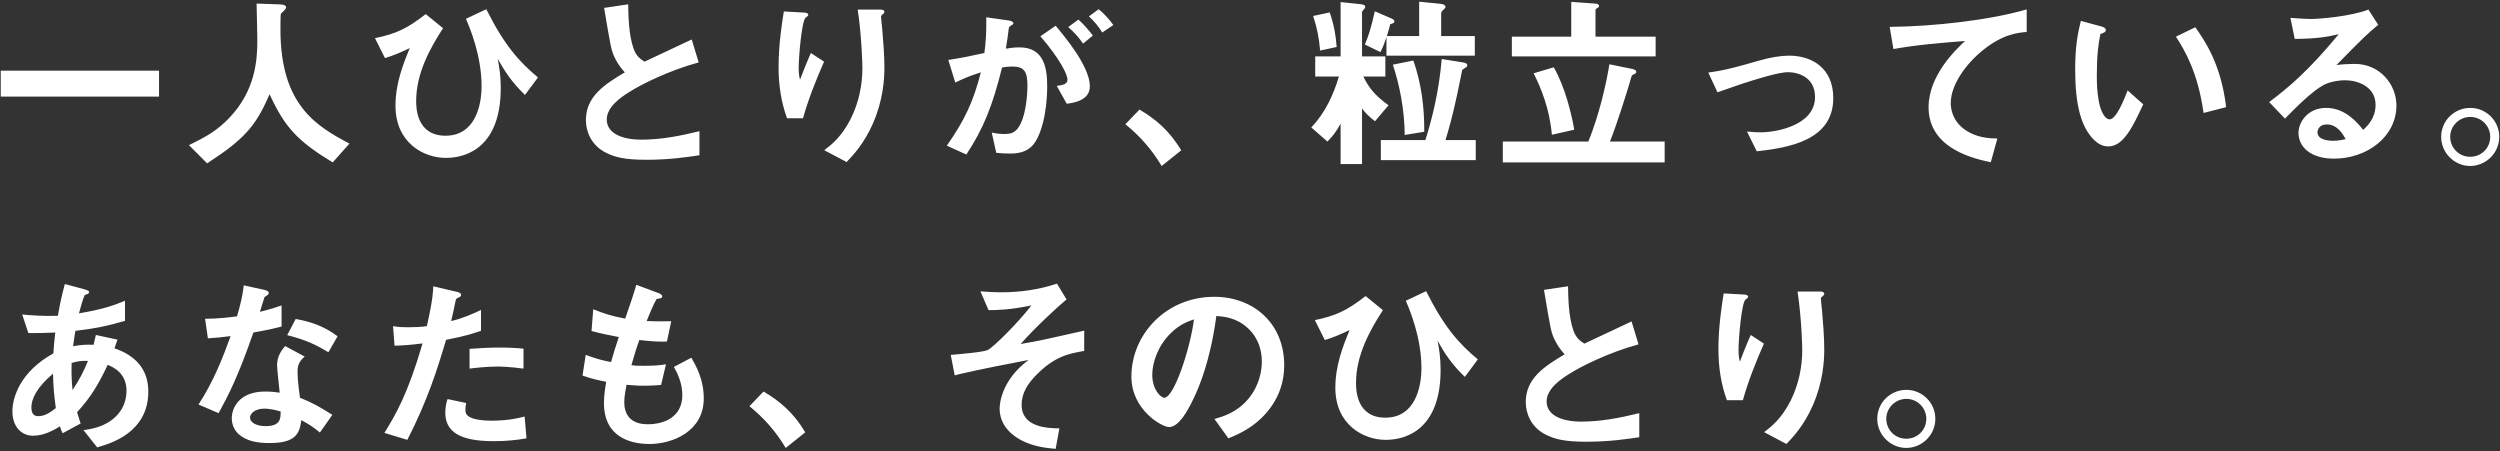 <svg width="1064" height="192" viewBox="0 0 1064 192" fill="none" xmlns="http://www.w3.org/2000/svg">
<rect x="0" y="0" width="1064" height="192" fill="#333333" stroke="none"/>
<path d="M67.68 41.12H0.32V30.08H67.68V41.12ZM148.72 61.12L141.6 69.12C126.64 60 121.28 54.32 114.72 40.08C108.88 53.84 103.76 59.36 88.16 69.52L80.4 61.76C88.24 58 92.48 55.44 97.52 50.24C108.56 38.72 109.52 25.92 109.52 17.36C109.52 15.2 109.28 4.88 109.2 1.52L118.16 1.84C119.04 1.84 121.76 1.84 121.76 3.04C121.76 3.44 121.6 3.76 121.12 4.32C120.96 4.56 119.68 5.6 119.52 5.92C119.36 6.24 119.36 11.6 119.36 12.64C119.36 44.88 134.88 53.76 148.72 61.12ZM181.2 6L188.56 12C183.12 20.4 177.12 31.12 177.12 42.96C177.12 45.52 177.12 57.76 189.6 57.76C202.4 57.76 204.96 44.56 204.96 36.72C204.96 23.44 199.84 11.6 198.32 8L206.96 3.92C214.8 19.52 221.04 26.32 228.96 32.96L223.44 40.4C217.92 35.12 214.88 30.48 211.84 25.04C212.48 28.48 213.12 32.16 213.12 37.44C213.12 61.6 199.68 67.2 189.76 67.2C180.24 67.2 168.32 60.72 168.32 45.04C168.32 35.6 171.52 27.36 174.4 20.48C170.48 22.32 167.36 23.68 163.84 24.72L159.6 16.24C168.48 14.4 173.2 12.24 181.2 6ZM297.68 66.08C292.88 66.8 285.12 68 275.12 68C265.68 68 261.52 66.88 257.52 64.8C251.76 61.76 249.36 56.16 249.36 51.12C249.36 41.12 257.12 36 265.92 30.8C263.68 28.4 262.16 25.84 261.2 23.6C260.08 20.96 259.68 18.64 257.12 3.36L267.36 1.84C267.44 6.32 267.52 14.8 269.68 20.8C270.8 23.84 272.48 25.12 274.32 26.24C283.52 21.92 284.56 21.44 294.4 16.8L297.36 26.56C284.72 30 272.88 35.92 267.76 39.2C264.16 41.44 258.24 45.52 258.24 50.88C258.24 56.64 264.56 59.44 272.96 59.44C281.28 59.44 289.6 57.84 297.68 55.84V66.08ZM376.4 28.72C376.4 33.52 375.92 42.56 371.52 52.56C367.76 61.12 363.2 65.92 360.32 68.96L350.8 63.92C353.68 61.76 358.24 58.24 362.16 50.4C365.44 43.76 367.04 36.32 367.04 28.96C367.04 28.08 366.8 15.76 365.04 4.08H374.72C374.96 4.08 376.4 4.08 376.4 5.12C376.4 5.84 374.96 6.32 374.96 7.04C374.96 7.76 375.36 11.12 375.44 11.92C375.92 17.52 376.4 23.44 376.4 28.72ZM350.72 26.24C347.28 34.08 344.08 42.08 341.76 50.32H334.96C332.4 43.36 331.36 35.92 331.36 28.56C331.36 18.72 332.88 9.44 333.6 4.88L342.32 5.36C342.8 5.36 344 5.52 344 6.32C344 6.88 343.2 7.2 342.88 7.52C341.2 8.88 339.92 24.16 339.92 28.96C339.92 31.28 340.08 32.16 340.48 33.92C341.52 31.2 343.12 27.04 345.12 22.56L350.72 26.24ZM473.84 10.64L469.12 13.84C467.52 11.2 465.6 8.96 463.44 6.96L467.6 3.92C469.76 5.68 471.84 7.92 473.84 10.64ZM465.12 15.12L460.96 18.56C458.96 15.68 457.12 13.68 454.64 11.52L458.96 8.32C461.2 10.32 463.36 12.8 465.12 15.12ZM463.84 36.72C463.84 42.8 456.96 43.76 454 44.16L449.76 36.56C452.64 36.16 454.32 35.76 454.32 33.84C454.32 31.84 451.28 25.28 442.8 15.44L449.28 10.96C452.96 15.36 463.84 28.24 463.84 36.72ZM445.68 36.8C445.68 48.32 442.88 58.64 439.12 62.24C437.44 63.92 434.8 65.36 430 65.36C427.6 65.36 425.44 65.2 424 65.04L422.08 56.4C423.52 56.72 425.2 57.04 427.52 57.04C430 57.04 431.6 56.56 433.04 54.8C436.64 50.32 437.28 40.24 437.28 36.4C437.28 30.24 435.76 28.32 430.8 28.32C429.04 28.32 427.44 28.56 426.48 28.72C422.4 45.12 418.56 54.72 411.28 65.76L402.96 62C410.48 51.28 414.24 43.36 417.44 30.8C413.12 32.16 410.56 33.2 406.56 35.12L403.6 25.52C409.68 24.56 412.4 24 418.96 22.56C419.6 17.44 419.84 14.08 419.76 7.36L429.36 8.72C430.4 8.88 431.28 9.28 431.28 9.92C431.28 10.24 431.2 10.32 430.4 10.8C429.44 11.44 429.44 11.44 429.28 12.48C428.88 15.68 428.72 17.12 428.08 20.72C429.36 20.48 431.6 20.16 433.92 20.16C444.72 20.16 445.68 29.68 445.68 36.8ZM478.96 52.88L484.96 46.64C491.68 50.56 497.76 55.6 502.72 64L494.4 70.64C490.24 63.68 485.2 57.92 478.96 52.88ZM627.68 23.68H590.08V15.84C589.2 18.32 588.56 20.24 587.52 22.16L580.88 18.96C582.24 15.84 583.52 12.08 585.12 4.8L592.16 7.84C592.72 8.08 593.44 8.48 593.44 9.12C593.44 9.76 592.96 9.92 591.68 10.32C591.28 11.92 591.12 12.56 590.24 15.36H604V0.72L612.88 1.6C613.68 1.68 615.2 1.92 615.2 2.96C615.2 3.36 614.88 3.68 614.32 4.16C613.68 4.72 613.36 5.2 613.36 5.68V15.36H627.68V23.68ZM590.96 44.8L585.2 51.6C582.32 49.36 581.04 48 579.68 46.16V69.84H570.56V52.64C568.64 56.08 567.28 57.92 564.96 60.24L558.08 54.24C563.92 48.16 567.52 40.4 569.84 32.56H559.76V24H570.56V0.88L578.88 1.76C580.32 1.92 581.04 2.16 581.04 2.96C581.04 3.28 580.88 3.52 580.4 4.08C579.76 4.72 579.68 5.04 579.68 5.44V24H589.6V32.56H580.24C582.32 36.88 584.88 40.48 590.96 44.8ZM628.08 68.16H587.68V59.6H606.64C609.36 51.04 612.4 39.2 613.6 25.12L622.64 26.56C623.36 26.64 624.48 26.96 624.48 27.84C624.48 28.32 624.16 28.56 623.68 28.8C622.8 29.44 622.72 29.44 622.32 29.76C622 31.2 620.56 38.32 620.24 39.92C618.16 49.68 616.32 56 615.2 59.6H628.08V68.16ZM568.88 20L561.84 21.52C561.36 16 560.56 11.92 558.88 6.8L565.92 5.28C567.84 10.88 568.56 15.28 568.88 20ZM606.16 56.08L597.84 57.44C597.76 46.4 595.6 36 592.8 27.52L601.52 25.76C604.96 35.52 606.24 45.76 606.16 56.08ZM704.64 24H643.44V15.6H668.72V0.8L678.88 1.52C679.44 1.52 680.56 1.76 680.56 2.56C680.56 2.88 680.4 3.12 679.76 3.44C679.44 3.68 679.04 3.92 679.04 4.24V15.6H704.64V24ZM708.48 69.12H639.6V60.24H676C680.56 49.04 683.6 35.84 684.96 27.36L694.4 29.28C694.88 29.36 696.4 29.68 696.4 30.64C696.4 30.96 696.24 31.2 695.6 31.52C694.56 31.92 694.48 32.24 694.32 32.72C692.64 38.64 688.16 52.88 685.2 60.24H708.48V69.12ZM670 55.2L660.48 57.36C659.52 46.32 655.92 37.6 652.72 31.2L661.28 28.64C666.08 37.04 668.8 48.24 670 55.2ZM780.24 41.76C780.24 59.76 761.28 62.88 747.68 64.4L743.52 56C746.48 56.24 748.08 56.32 749.36 56.32C756 56.32 772.48 53.36 772.48 41.28C772.48 32.72 765.12 30.72 760.96 30.72C757.36 30.72 749.44 33.12 745.36 34.4C743.76 34.88 738.56 36.56 730.96 39.28L727.04 30.88C734.72 29.84 740.16 28.24 748.48 25.84C753.44 24.4 758.08 23.68 761.36 23.68C771.28 23.68 780.24 29.04 780.24 41.76ZM862.56 13.6C859.12 13.92 852.64 14.32 843.92 21.36C836.88 27.04 830.24 35.92 830.24 43.92C830.24 46.64 831.2 51.6 836.16 55.12C841.2 58.72 846.72 58.88 850.08 58.96L847.28 69.04C840.8 67.68 820.8 63.52 820.8 45.68C820.8 32 832.56 20.96 836.32 17.44C826.16 18.24 815.36 19.12 805.84 20.88L804.24 11.44C823.04 11.28 846.96 8.56 862.56 4V13.6ZM947.44 45.6L937.84 48.08C935.52 31.44 930.24 22 926.08 15.6L934.32 11.6C938.16 17.04 945.28 27.12 947.44 45.6ZM912.16 44.4C907.76 53.84 903.76 62.32 897.28 62.32C894.72 62.32 892.72 60.96 891.36 59.68C885.76 54.24 883.2 44.88 883.2 29.68C883.2 19.44 884.32 14.24 885.6 8.88L894.4 11.28C894.96 11.44 896.24 11.84 896.24 12.8C896.24 13.68 895.28 14 893.92 14.48C893.04 18.88 892.4 23.52 892.4 32.32C892.4 47.92 896.24 50.8 897.84 50.8C900.72 50.8 904 42.32 905.52 38.48L912.16 44.4ZM1019.92 44.88C1019.92 58.16 1007.44 67.52 993.36 67.52C983.36 67.52 978.24 62.48 978.24 56.56C978.24 52 982.16 45.92 990 45.92C998.32 45.92 1003.52 52.48 1005.76 55.28C1007.52 53.68 1011.04 50.32 1011.04 44.64C1011.04 36.72 1003.28 34.16 998.08 34.16C994.64 34.16 990.88 35.12 988.96 36.16C984 38.8 976.96 45.92 972.48 50.48L965.76 43.44C974.08 37.2 982.56 30.08 995.36 14.56C990.56 15.68 986.16 16.48 976.64 16.56L974.8 7.6C976.72 7.76 981.28 8.08 983.76 8.08C986.8 8.08 1000.4 7.04 1008 4.08L1012.16 10.56C1007.36 14.56 1006 15.84 994.4 27.68C997.04 27.28 1000.96 27.2 1002.16 27.2C1013.04 27.2 1019.92 36.08 1019.92 44.88ZM998.32 59.2C997.28 57.36 994.88 52.96 990.32 52.96C987.04 52.96 986.32 55.28 986.32 56.32C986.32 59.12 990 59.92 992.88 59.92C995.44 59.92 997.2 59.44 998.32 59.2ZM1051.36 45.92C1058.08 45.92 1063.68 51.36 1063.68 58.24C1063.68 65.04 1058.16 70.56 1051.36 70.64C1044.56 70.64 1038.96 65.04 1038.96 58.24C1038.96 51.36 1044.56 45.92 1051.36 45.92ZM1051.36 49.76C1046.72 49.76 1042.8 53.52 1042.8 58.24C1042.8 62.96 1046.64 66.8 1051.36 66.72C1056.08 66.72 1059.84 62.96 1059.84 58.24C1059.84 53.52 1056 49.76 1051.36 49.76ZM63.12 166.64C63.12 184.24 46.88 188.8 41.36 190.4L35.52 183.04C38.8 182.64 44.56 181.76 49.2 177.36C52.08 174.64 53.84 170.72 53.84 166.32C53.84 158.64 48.08 156.24 45.84 155.28C41.84 163.68 38.8 168.88 32.8 175.44C33.36 177.36 33.52 177.68 34.32 180.24L26.64 184.4C26.08 183.2 26 182.96 25.52 181.44C23.36 182.8 18.96 185.44 14.08 185.44C9.04 185.44 5.28 181.52 5.28 175.04C5.28 169.6 8.24 158.4 22.72 150.4C22.88 147.28 23.12 145.28 23.52 141.52C18.48 141.76 16.4 141.76 12.08 141.76L9.44 133.84C12.32 134.16 18.8 134.64 24.64 134.4C25.6 128.72 26.32 125.76 27.6 120.88L35.92 123.12C37.92 123.68 37.92 124.08 37.92 124.32C37.92 125.04 36.96 125.28 36.08 125.52C35.2 127.52 34.56 129.84 33.6 133.36C44.08 131.6 48.56 129.92 53.2 128V136.56C45.52 138.8 40.48 139.84 32.08 140.8C31.6 143.76 31.52 144.16 31.12 147.36C34.56 146.72 36.32 146.64 39.84 146.72C40.24 145.12 40.48 144.08 40.8 142.56L50 144.56L48.72 148.24C57.68 151.28 63.12 157.2 63.12 166.64ZM37.44 153.6C34.64 153.52 33.12 153.68 30.48 154.48C30.32 160.48 30.64 163.44 30.88 166C34 161.28 35.6 158.08 37.44 153.6ZM23.76 173.68C22.96 168 22.72 164.64 22.56 159.04C15.36 165.04 13.36 170.08 13.36 173.36C13.36 176.64 14.96 177.12 16.32 177.12C19.44 177.12 22 175.04 23.76 173.68ZM141.44 176.56L136.16 184.08C133.44 181.84 131.36 180.48 128.24 178.8C127.52 185.2 125.12 188.56 114.64 188.56C109.52 188.56 104.96 187.76 101.6 184.8C100.32 183.68 98.64 181.36 98.64 178C98.64 173.68 101.76 166.64 112.8 166.64C115.44 166.64 117.44 166.88 119.04 167.12C118.88 165.28 117.92 157.12 117.92 155.44C117.92 151.6 119.76 149.2 121.36 147.28L129.68 151.76C127.12 153.84 126.64 155.84 126.64 158.16C126.64 159.84 126.8 163.36 127.68 169.28C132.96 171.36 136.4 173.36 141.44 176.56ZM119.44 175.12C118 174.72 115.2 173.92 112.48 173.92C108.32 173.92 106.4 176.16 106.4 177.76C106.4 179.52 108.64 181.36 113.04 181.36C119.52 181.36 119.44 178 119.44 175.12ZM143.68 143.12L139.76 149.92C134.48 146.72 130.16 144.64 122.24 142.64L125.84 135.76C131.76 136.8 137.76 138.64 143.68 143.12ZM119.84 138.96C117.12 139.68 114.64 140.32 107.84 141.52C101.36 160.24 97.2 168.24 93.04 175.84L84.48 172.16C90.88 162.4 94.88 152.08 98.16 143.04C94.48 143.52 92.24 143.76 88.48 144L87.28 135.68C92.56 135.6 95.92 135.28 100.88 134.64C102.24 129.84 103.2 126.32 103.76 121.44L112.48 123.36C112.88 123.44 114.4 123.84 114.4 124.72C114.4 125.52 113.04 126 112.56 126.48C112.48 126.56 110.96 131.68 110.64 132.72C115.36 131.52 117.76 130.72 119.84 130V138.96ZM222.8 156.88C216.8 156.08 213.04 156 211.84 156C206.72 156 201.76 156.64 199.84 156.88V148.48C204 148.16 208 147.92 212.24 147.92C217.84 147.92 220.4 148.16 222.8 148.4V156.88ZM204.72 140.8C202 141.68 198.64 142.96 189.84 144.64C185.92 157.92 181.76 170.8 173.36 187.2L163.6 184.24C168.4 176.48 173.52 167.84 179.84 146.16C173.44 146.96 170.72 147.04 167.92 147.12L167.28 138.8C168.16 138.96 169.84 139.28 173.76 139.28C174.88 139.28 179.92 139.2 181.68 138.8C182.88 133.36 184.24 127.2 184.4 121.84L194.24 124.16C194.4 124.16 196.24 124.56 196.24 125.44C196.24 126 196 126.24 195.28 126.56C194.24 127.04 194.08 127.12 193.92 127.92C193.2 131.52 192.56 134.4 192 136.64C196.72 135.6 201.52 133.44 204.72 131.92V140.8ZM224.08 186.56C220 187.28 215.68 187.76 210.08 187.76C195.68 187.76 189.52 183.76 189.52 175.6C189.52 175.2 189.52 172.64 190.48 169.84L198.4 171.52C198.08 173.04 198.08 174.32 198.08 174.48C198.08 175.52 198.24 176.16 199.04 176.88C201.28 178.96 207.36 179.04 209.2 179.04C216.64 179.04 220.96 177.84 223.28 177.28L224.08 186.56ZM299.52 169.6C299.52 183.44 286.48 188.96 276.4 188.96C268.64 188.96 257.04 186.24 257.04 171.52C257.04 168.16 257.6 164.88 258 162.48C255.04 161.92 251.68 161.2 247.92 159.84L249.28 151.04C254.08 152.8 256.56 153.44 260.08 154.08C260.88 151.28 261.6 148.64 263.36 143.44C258.4 142.48 256.32 142.08 251.76 140.88L252.48 131.6C256.96 133.44 260.16 134.48 266.08 135.6C268.48 128.64 269.68 125.28 270.8 121.2L280 124.64C280.64 124.88 281.84 125.28 281.84 126.16C281.84 127.12 280.72 126.88 279.44 127.28C278 129.68 276.32 133.92 275.2 136.64C279.2 136.8 281.04 136.8 285.68 136.72L283.84 145.36C281.12 145.44 278.64 145.44 272.08 144.72C271.12 147.44 270.16 150.32 268.72 155.44C270.4 155.68 271.12 155.68 274 155.68C277.6 155.68 280.08 155.6 283.44 155.04L281.36 163.84C280.16 163.92 277.68 164.16 273.76 164.16C270.72 164.16 268.8 163.92 266.64 163.76C266.32 165.76 265.68 168.64 265.68 171.12C265.68 173.36 266.16 176.16 268.24 178.16C270.56 180.32 273.68 180.56 275.76 180.56C282.32 180.56 290.4 177.76 290.4 168.08C290.4 162.64 287.84 157.92 286.8 156.16L294.24 152.24C296.24 155.76 299.52 161.36 299.52 169.6ZM318.96 172.88L324.96 166.64C331.68 170.56 337.76 175.6 342.72 184L334.4 190.64C330.24 183.68 325.2 177.92 318.96 172.88ZM461.44 149.36C455.36 150.4 448.96 151.52 441.2 159.44C437.36 163.28 434.8 167.36 434.8 172.24C434.8 182 446 182.24 450.88 182.32L449.28 191.04C444.96 190.64 438 190 431.92 185.68C427.6 182.56 425.44 178.48 425.44 173.92C425.44 172.72 425.68 162.16 437.76 153.2C428.32 155.04 417.76 157.04 409.52 158.96C408.48 159.2 407.68 159.36 406.32 159.76L404.64 151.04C407.44 150.8 418.48 149.92 420.4 148.96C422.88 147.68 433.2 137.52 438.96 130C430 131.84 424.4 132 420.72 132L417.28 124C419.84 124.16 422.48 124.4 426.16 124.4C434.16 124.4 442.16 123.28 449.84 120.72L453.92 127.44C450.48 130.24 440.24 139.68 434.4 146.4C436 146.08 439.36 145.6 443.84 144.64C446.64 144.08 458.88 141.28 461.44 140.72V149.36ZM546.56 155.44C546.56 162.48 544.4 168.08 541.44 172.48C535.44 181.36 527.12 184.8 522.8 186.56L516.88 178.32C520.48 177.28 526.4 175.6 531.28 169.76C536.16 164 537.04 157.36 537.04 153.84C537.04 149.44 535.76 144.08 531.28 139.84C526.24 135.04 520.64 134.72 517.68 134.48C515.12 153.52 510.4 164.72 507.76 170.08C505.36 175.04 501.68 181.76 497.52 181.76C494.64 181.76 481.52 174.56 481.52 160.24C481.52 142.48 496.16 126.32 516.8 126.32C533.44 126.32 546.56 137.6 546.56 155.44ZM508.16 135.92C505.84 136.72 502.24 137.92 498.4 141.68C492.72 147.12 490.4 154.56 490.4 159.44C490.4 165.92 494.08 169.28 495.52 169.28C499.68 169.28 506.56 148.4 508.16 135.92ZM581.2 126L588.56 132C583.12 140.4 577.12 151.12 577.12 162.96C577.12 165.52 577.12 177.76 589.6 177.76C602.4 177.76 604.96 164.56 604.96 156.72C604.96 143.44 599.84 131.6 598.32 128L606.96 123.92C614.8 139.52 621.04 146.32 628.96 152.96L623.44 160.4C617.92 155.12 614.88 150.48 611.84 145.04C612.48 148.48 613.12 152.16 613.12 157.44C613.12 181.6 599.68 187.2 589.76 187.2C580.24 187.2 568.32 180.72 568.32 165.04C568.32 155.6 571.52 147.36 574.4 140.48C570.48 142.32 567.36 143.68 563.84 144.72L559.6 136.24C568.48 134.4 573.2 132.24 581.2 126ZM697.68 186.08C692.88 186.8 685.12 188 675.12 188C665.68 188 661.52 186.88 657.52 184.8C651.76 181.76 649.36 176.16 649.36 171.12C649.36 161.12 657.12 156 665.92 150.8C663.68 148.4 662.16 145.84 661.2 143.6C660.08 140.96 659.68 138.64 657.12 123.36L667.36 121.84C667.44 126.32 667.52 134.8 669.68 140.8C670.8 143.84 672.48 145.12 674.32 146.24C683.52 141.92 684.56 141.44 694.4 136.8L697.36 146.56C684.72 150 672.88 155.92 667.76 159.2C664.16 161.44 658.24 165.52 658.24 170.88C658.24 176.64 664.56 179.44 672.96 179.44C681.28 179.44 689.6 177.84 697.68 175.84V186.08ZM776.4 148.72C776.4 153.52 775.92 162.56 771.52 172.56C767.76 181.12 763.2 185.92 760.32 188.96L750.8 183.92C753.68 181.76 758.24 178.24 762.16 170.4C765.44 163.76 767.04 156.32 767.04 148.96C767.04 148.08 766.8 135.76 765.04 124.08H774.72C774.96 124.08 776.4 124.08 776.4 125.12C776.4 125.84 774.96 126.32 774.96 127.04C774.96 127.76 775.36 131.12 775.44 131.92C775.92 137.52 776.4 143.44 776.4 148.72ZM750.72 146.24C747.28 154.08 744.08 162.08 741.76 170.32H734.96C732.4 163.36 731.36 155.92 731.36 148.56C731.36 138.72 732.88 129.44 733.6 124.88L742.32 125.36C742.8 125.36 744 125.52 744 126.32C744 126.88 743.2 127.2 742.88 127.52C741.2 128.88 739.92 144.16 739.92 148.96C739.92 151.28 740.08 152.16 740.48 153.92C741.52 151.2 743.12 147.04 745.12 142.56L750.72 146.24ZM811.36 165.92C818.08 165.92 823.68 171.36 823.68 178.24C823.68 185.04 818.16 190.56 811.36 190.64C804.56 190.64 798.96 185.04 798.96 178.24C798.96 171.36 804.56 165.92 811.36 165.92ZM811.36 169.76C806.72 169.76 802.8 173.52 802.8 178.24C802.8 182.96 806.64 186.8 811.36 186.72C816.08 186.72 819.84 182.96 819.84 178.24C819.84 173.52 816 169.76 811.36 169.76Z" fill="white"/>
</svg>
